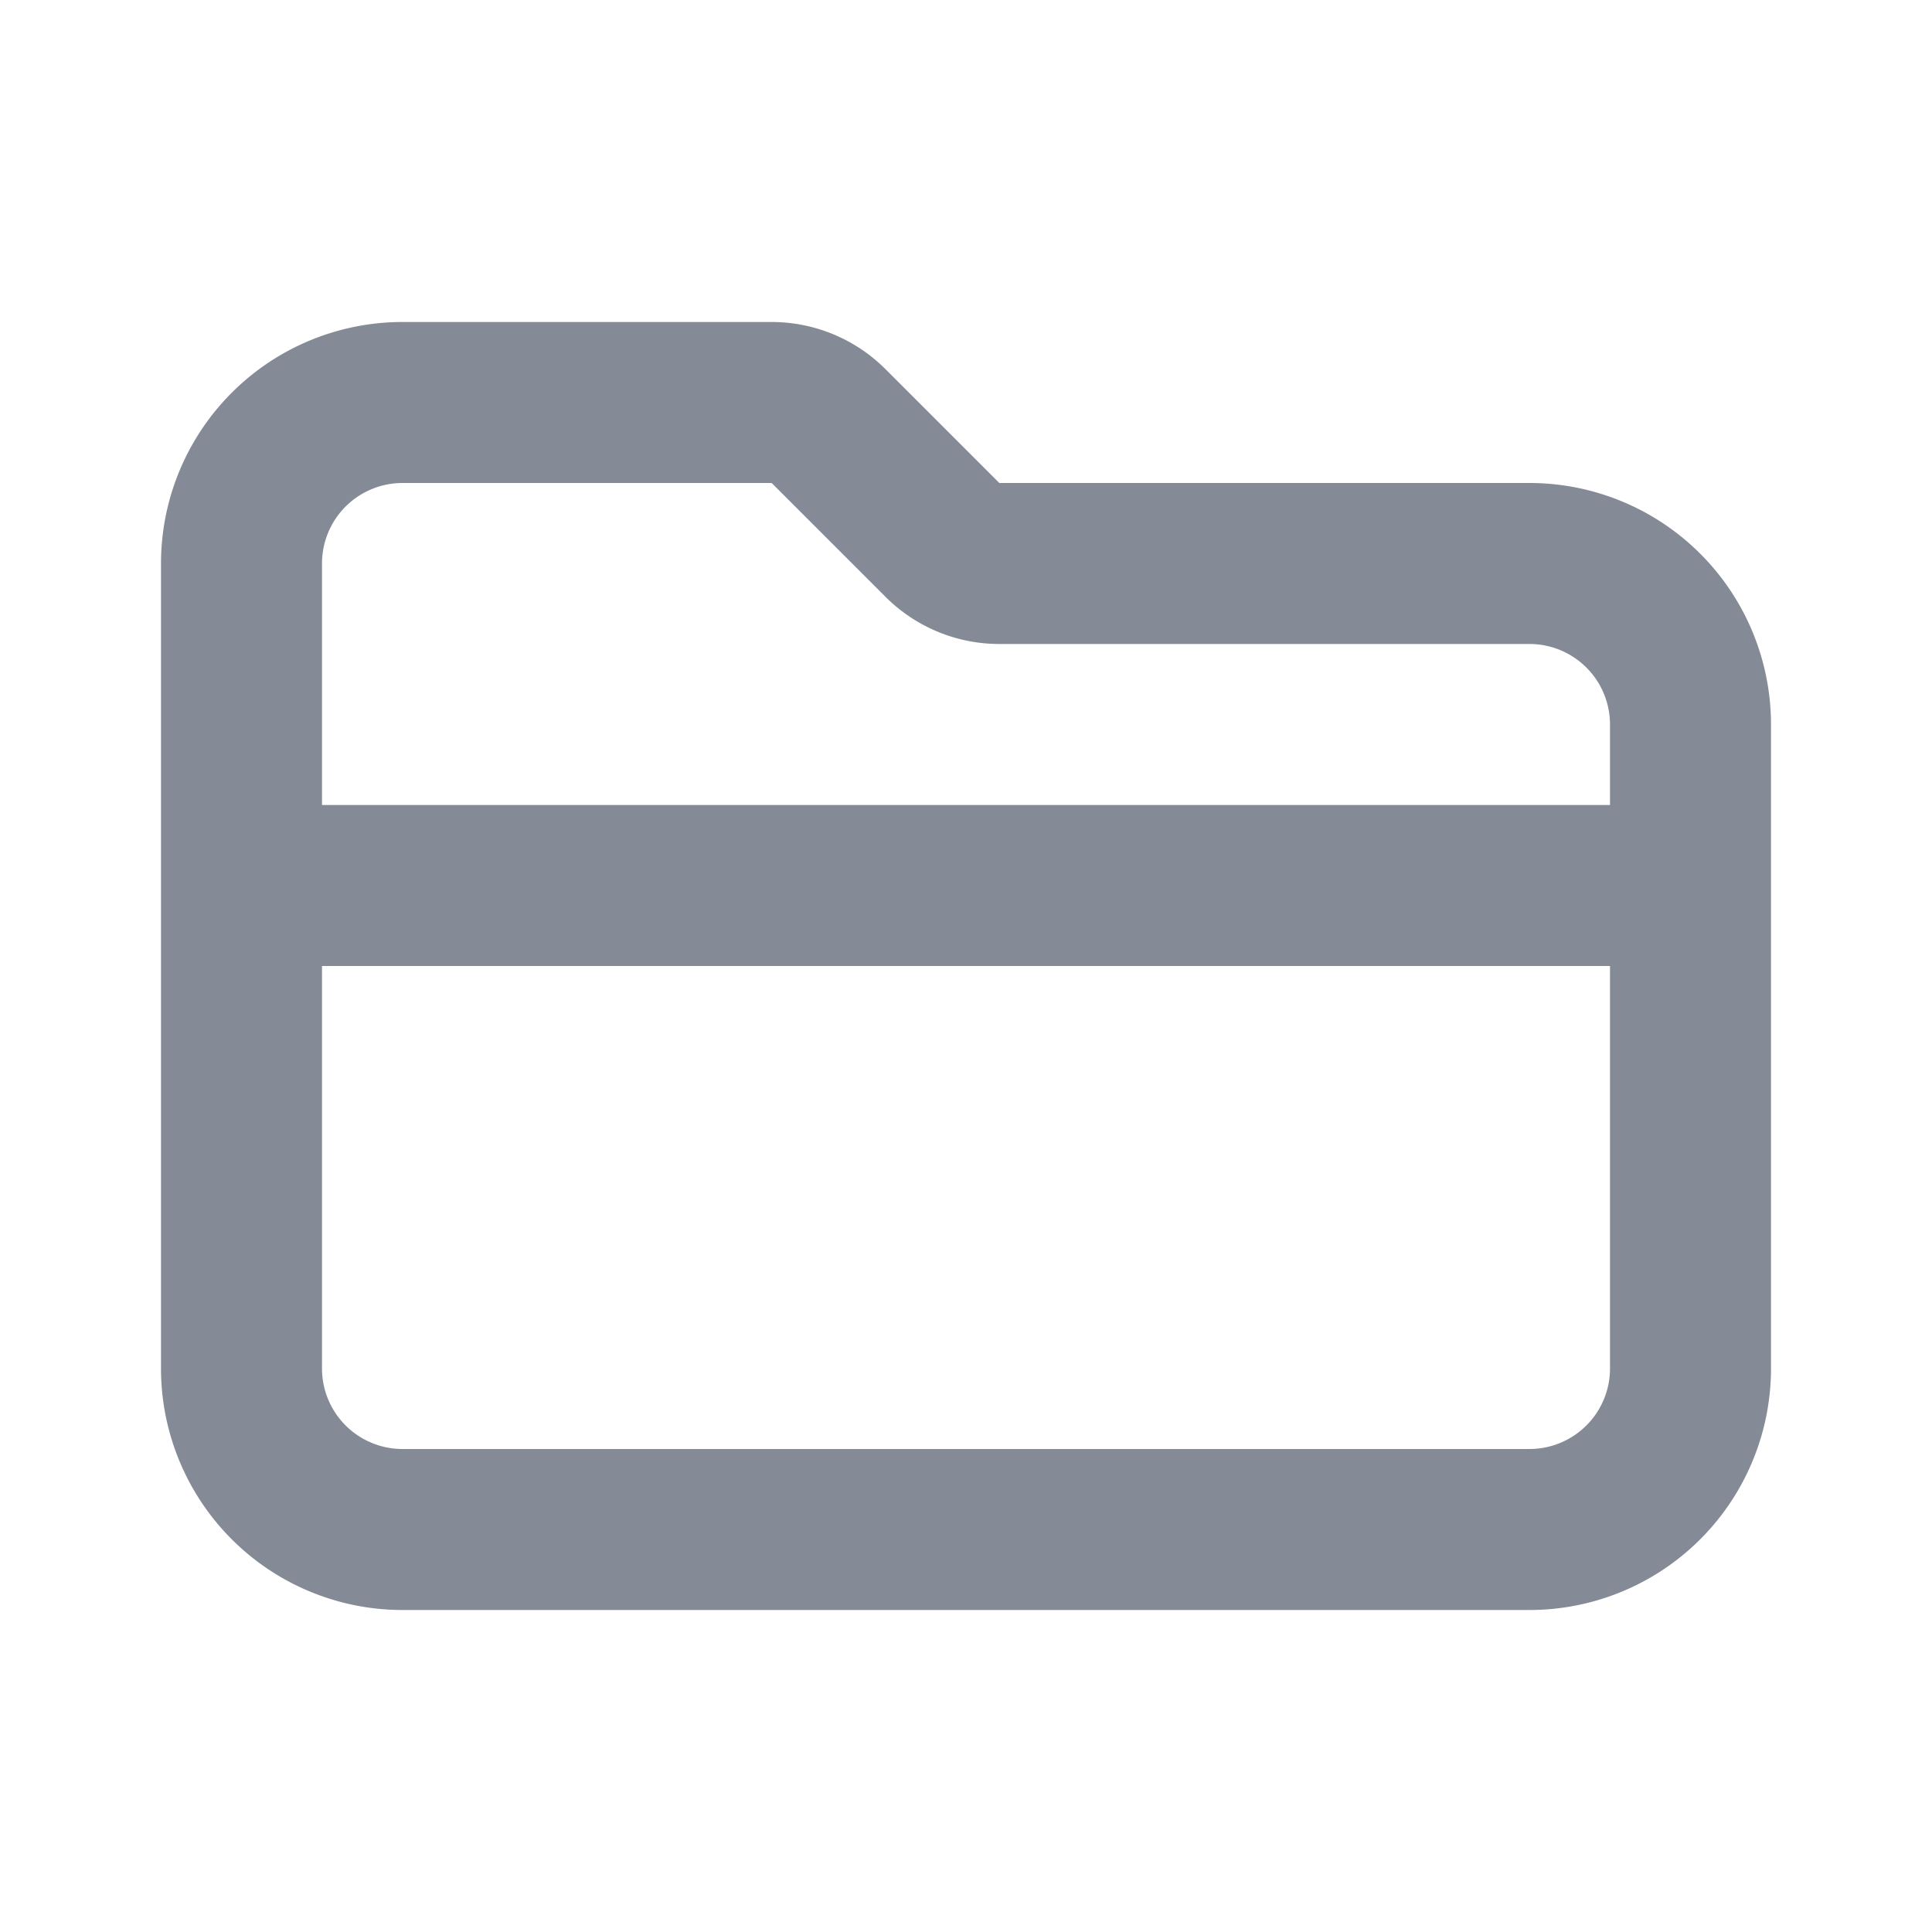 <?xml version="1.0" standalone="no"?><!DOCTYPE svg PUBLIC "-//W3C//DTD SVG 1.1//EN" "http://www.w3.org/Graphics/SVG/1.1/DTD/svg11.dtd"><svg t="1767610838179" class="icon" viewBox="0 0 1024 1024" version="1.1" xmlns="http://www.w3.org/2000/svg" p-id="3418" xmlns:xlink="http://www.w3.org/1999/xlink" width="32" height="32"><path d="M409.003 170.667A85.333 85.333 0 0 1 469.333 195.669L529.664 256H810.667a128 128 0 0 1 128 128v341.333a128 128 0 0 1-128 128H213.333a128 128 0 0 1-128-128V298.667a128 128 0 0 1 128-128h195.669zM170.667 725.333a42.667 42.667 0 0 0 42.667 42.667h597.333a42.667 42.667 0 0 0 42.667-42.667v-213.333H170.667v213.333zM213.333 256a42.667 42.667 0 0 0-42.667 42.667v128h682.667V384a42.667 42.667 0 0 0-42.667-42.667h-281.003A85.333 85.333 0 0 1 469.333 316.331L409.003 256H213.333z" fill="#848B96" p-id="3419"></path></svg>